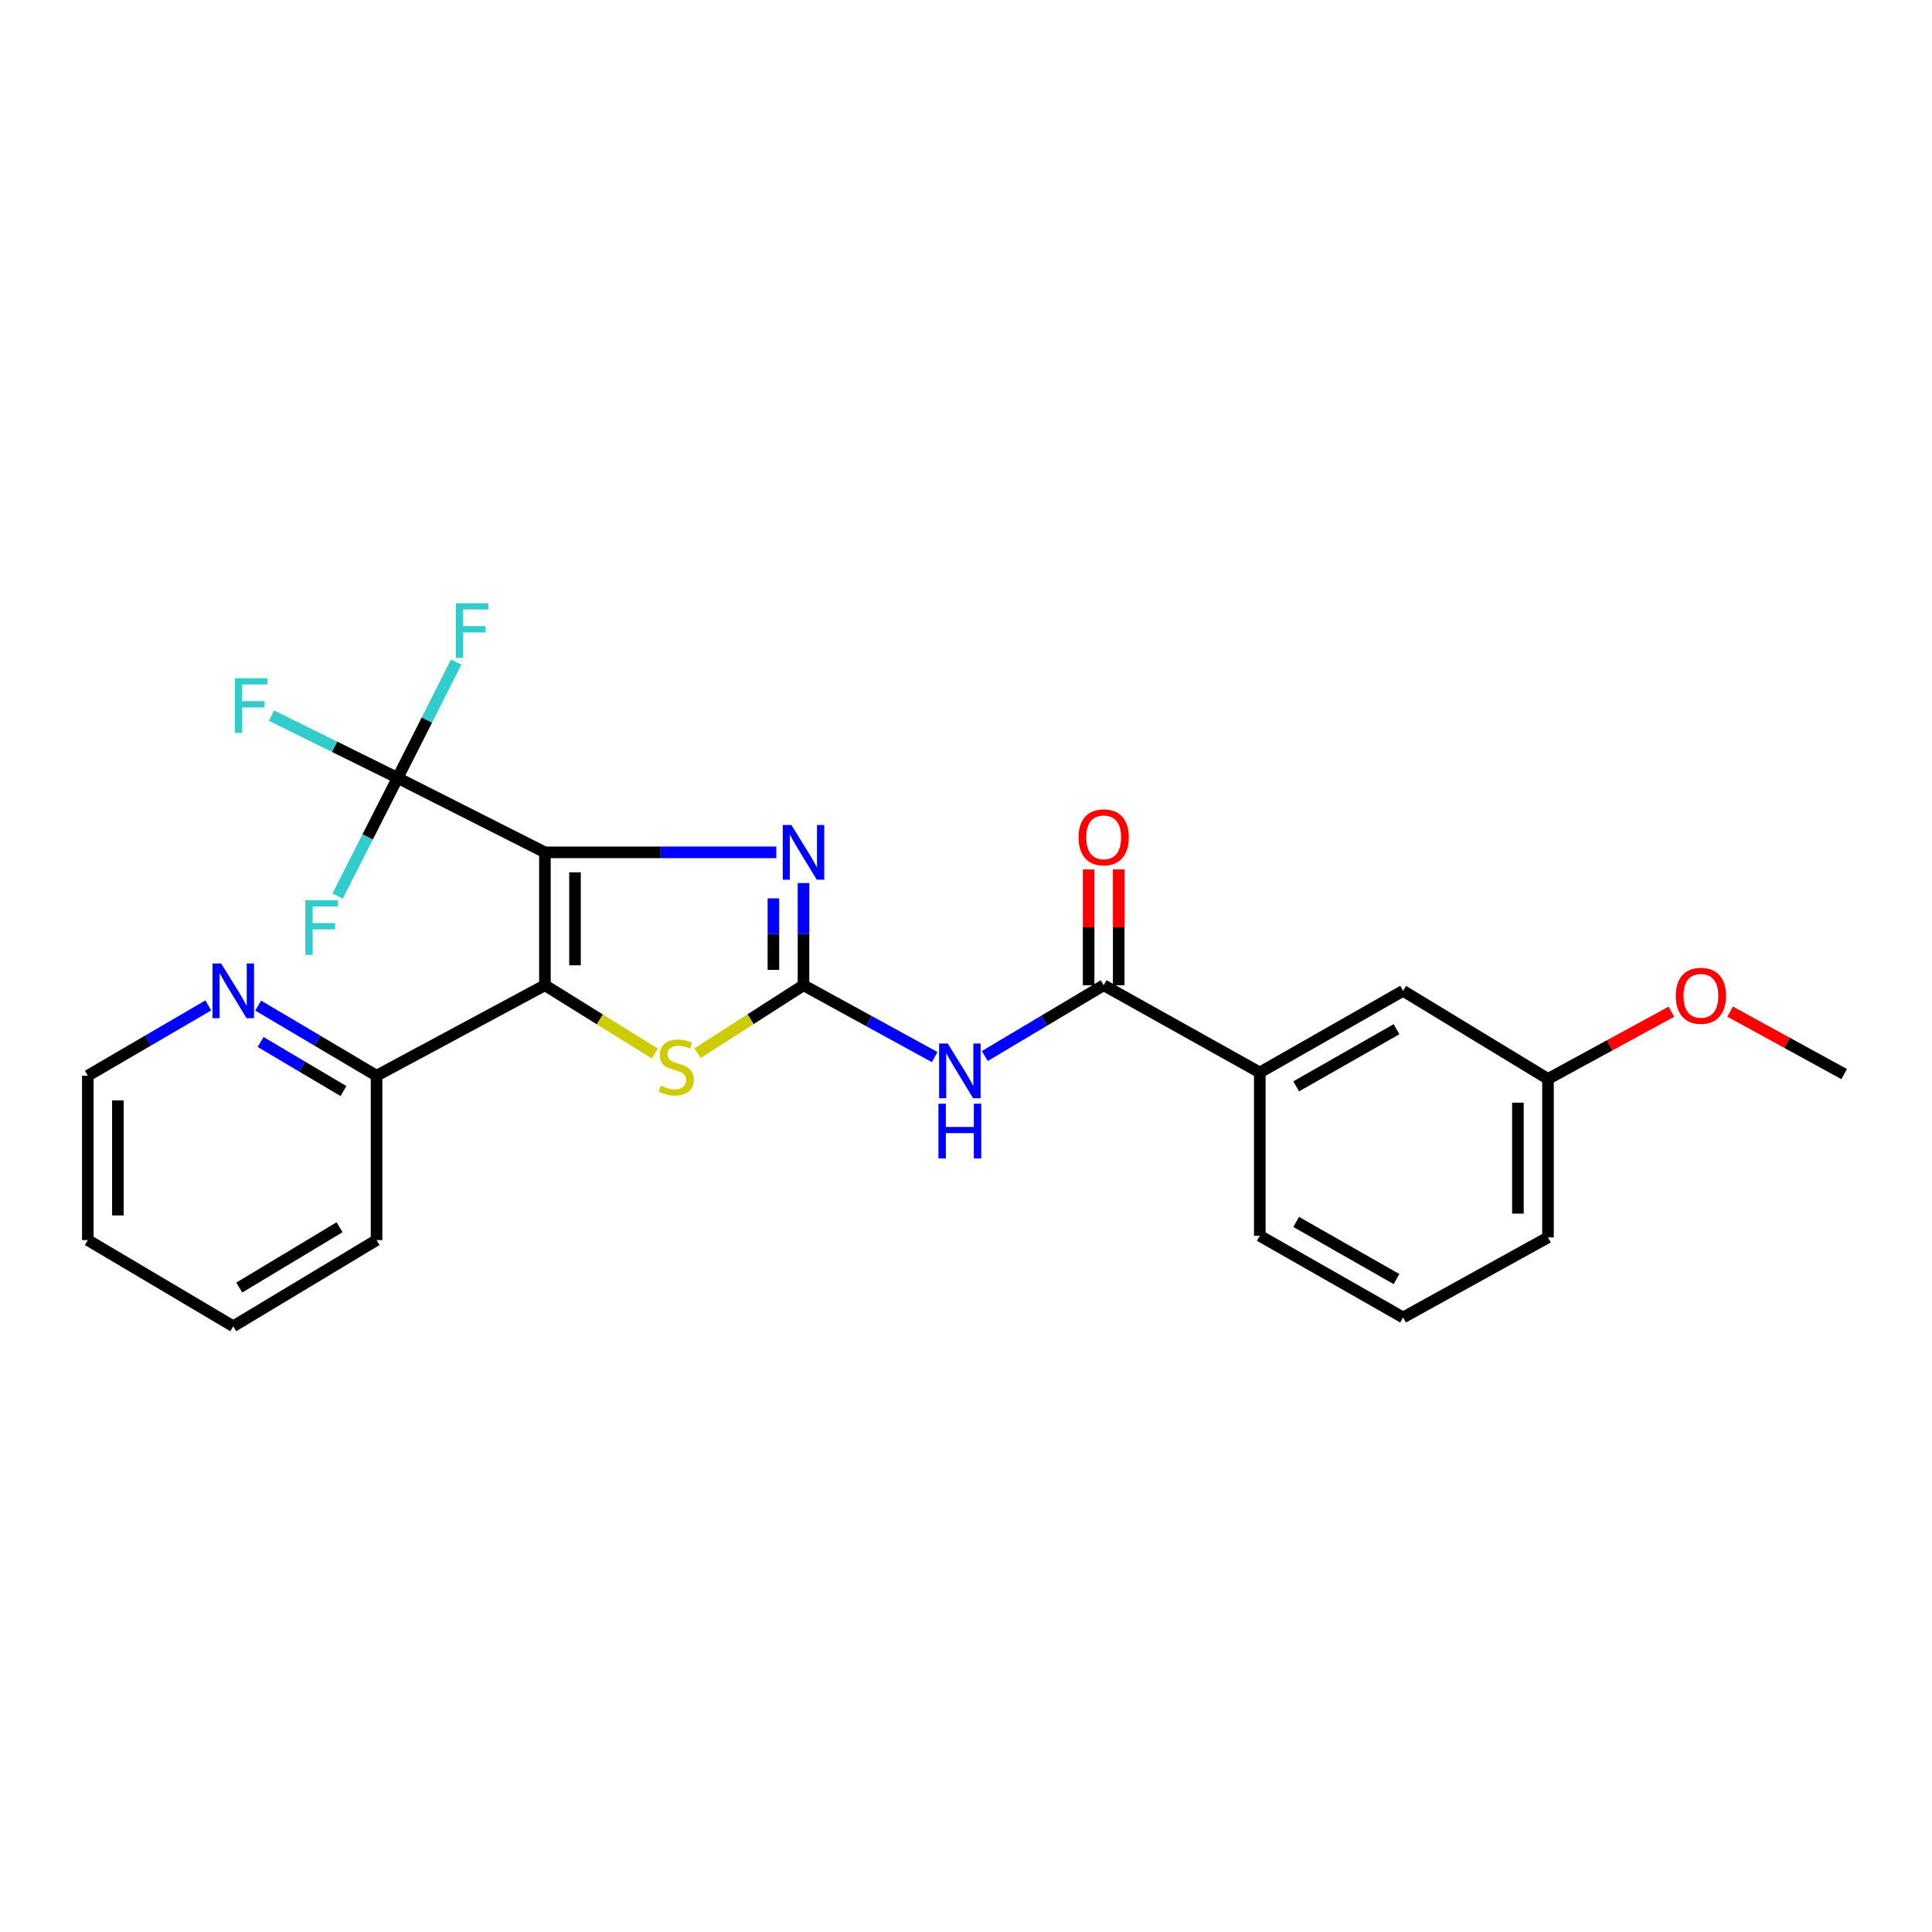 <?xml version='1.0' encoding='iso-8859-1'?>
<svg version='1.1' baseProfile='full'
              xmlns='http://www.w3.org/2000/svg'
                      xmlns:rdkit='http://www.rdkit.org/xml'
                      xmlns:xlink='http://www.w3.org/1999/xlink'
                  xml:space='preserve'
width='1000px' height='1000px' viewBox='0 0 1000 1000'>
<!-- END OF HEADER -->
<rect style='opacity:1.0;fill:#FFFFFF;stroke:none' width='1000' height='1000' x='0' y='0'> </rect>
<path class='bond-0' d='M 282.048,441.179 L 282.048,509.957' style='fill:none;fill-rule:evenodd;stroke:#000000;stroke-width:6px;stroke-linecap:butt;stroke-linejoin:miter;stroke-opacity:1' />
<path class='bond-0' d='M 297.618,451.496 L 297.618,499.64' style='fill:none;fill-rule:evenodd;stroke:#000000;stroke-width:6px;stroke-linecap:butt;stroke-linejoin:miter;stroke-opacity:1' />
<path class='bond-2' d='M 282.048,441.179 L 341.923,441.179' style='fill:none;fill-rule:evenodd;stroke:#000000;stroke-width:6px;stroke-linecap:butt;stroke-linejoin:miter;stroke-opacity:1' />
<path class='bond-2' d='M 341.923,441.179 L 401.799,441.179' style='fill:none;fill-rule:evenodd;stroke:#0000FF;stroke-width:6px;stroke-linecap:butt;stroke-linejoin:miter;stroke-opacity:1' />
<path class='bond-4' d='M 282.048,441.179 L 205.813,402.642' style='fill:none;fill-rule:evenodd;stroke:#000000;stroke-width:6px;stroke-linecap:butt;stroke-linejoin:miter;stroke-opacity:1' />
<path class='bond-3' d='M 282.048,509.957 L 310.486,527.64' style='fill:none;fill-rule:evenodd;stroke:#000000;stroke-width:6px;stroke-linecap:butt;stroke-linejoin:miter;stroke-opacity:1' />
<path class='bond-3' d='M 310.486,527.64 L 338.924,545.323' style='fill:none;fill-rule:evenodd;stroke:#CCCC00;stroke-width:6px;stroke-linecap:butt;stroke-linejoin:miter;stroke-opacity:1' />
<path class='bond-7' d='M 282.048,509.957 L 194.905,556.781' style='fill:none;fill-rule:evenodd;stroke:#000000;stroke-width:6px;stroke-linecap:butt;stroke-linejoin:miter;stroke-opacity:1' />
<path class='bond-1' d='M 415.885,509.957 L 415.885,483.508' style='fill:none;fill-rule:evenodd;stroke:#000000;stroke-width:6px;stroke-linecap:butt;stroke-linejoin:miter;stroke-opacity:1' />
<path class='bond-1' d='M 415.885,483.508 L 415.885,457.058' style='fill:none;fill-rule:evenodd;stroke:#0000FF;stroke-width:6px;stroke-linecap:butt;stroke-linejoin:miter;stroke-opacity:1' />
<path class='bond-1' d='M 400.314,502.022 L 400.314,483.508' style='fill:none;fill-rule:evenodd;stroke:#000000;stroke-width:6px;stroke-linecap:butt;stroke-linejoin:miter;stroke-opacity:1' />
<path class='bond-1' d='M 400.314,483.508 L 400.314,464.993' style='fill:none;fill-rule:evenodd;stroke:#0000FF;stroke-width:6px;stroke-linecap:butt;stroke-linejoin:miter;stroke-opacity:1' />
<path class='bond-5' d='M 415.885,509.957 L 449.827,528.55' style='fill:none;fill-rule:evenodd;stroke:#000000;stroke-width:6px;stroke-linecap:butt;stroke-linejoin:miter;stroke-opacity:1' />
<path class='bond-5' d='M 449.827,528.55 L 483.77,547.143' style='fill:none;fill-rule:evenodd;stroke:#0000FF;stroke-width:6px;stroke-linecap:butt;stroke-linejoin:miter;stroke-opacity:1' />
<path class='bond-25' d='M 415.885,509.957 L 388.463,527.546' style='fill:none;fill-rule:evenodd;stroke:#000000;stroke-width:6px;stroke-linecap:butt;stroke-linejoin:miter;stroke-opacity:1' />
<path class='bond-25' d='M 388.463,527.546 L 361.041,545.134' style='fill:none;fill-rule:evenodd;stroke:#CCCC00;stroke-width:6px;stroke-linecap:butt;stroke-linejoin:miter;stroke-opacity:1' />
<path class='bond-12' d='M 205.813,402.642 L 220.963,372.668' style='fill:none;fill-rule:evenodd;stroke:#000000;stroke-width:6px;stroke-linecap:butt;stroke-linejoin:miter;stroke-opacity:1' />
<path class='bond-12' d='M 220.963,372.668 L 236.113,342.694' style='fill:none;fill-rule:evenodd;stroke:#33CCCC;stroke-width:6px;stroke-linecap:butt;stroke-linejoin:miter;stroke-opacity:1' />
<path class='bond-13' d='M 205.813,402.642 L 190.283,433.212' style='fill:none;fill-rule:evenodd;stroke:#000000;stroke-width:6px;stroke-linecap:butt;stroke-linejoin:miter;stroke-opacity:1' />
<path class='bond-13' d='M 190.283,433.212 L 174.752,463.781' style='fill:none;fill-rule:evenodd;stroke:#33CCCC;stroke-width:6px;stroke-linecap:butt;stroke-linejoin:miter;stroke-opacity:1' />
<path class='bond-14' d='M 205.813,402.642 L 173.166,386.527' style='fill:none;fill-rule:evenodd;stroke:#000000;stroke-width:6px;stroke-linecap:butt;stroke-linejoin:miter;stroke-opacity:1' />
<path class='bond-14' d='M 173.166,386.527 L 140.519,370.412' style='fill:none;fill-rule:evenodd;stroke:#33CCCC;stroke-width:6px;stroke-linecap:butt;stroke-linejoin:miter;stroke-opacity:1' />
<path class='bond-6' d='M 509.723,546.604 L 540.492,528.28' style='fill:none;fill-rule:evenodd;stroke:#0000FF;stroke-width:6px;stroke-linecap:butt;stroke-linejoin:miter;stroke-opacity:1' />
<path class='bond-6' d='M 540.492,528.28 L 571.261,509.957' style='fill:none;fill-rule:evenodd;stroke:#000000;stroke-width:6px;stroke-linecap:butt;stroke-linejoin:miter;stroke-opacity:1' />
<path class='bond-8' d='M 571.261,509.957 L 652.063,555.111' style='fill:none;fill-rule:evenodd;stroke:#000000;stroke-width:6px;stroke-linecap:butt;stroke-linejoin:miter;stroke-opacity:1' />
<path class='bond-10' d='M 579.046,509.957 L 579.046,479.974' style='fill:none;fill-rule:evenodd;stroke:#000000;stroke-width:6px;stroke-linecap:butt;stroke-linejoin:miter;stroke-opacity:1' />
<path class='bond-10' d='M 579.046,479.974 L 579.046,449.992' style='fill:none;fill-rule:evenodd;stroke:#FF0000;stroke-width:6px;stroke-linecap:butt;stroke-linejoin:miter;stroke-opacity:1' />
<path class='bond-10' d='M 563.476,509.957 L 563.476,479.974' style='fill:none;fill-rule:evenodd;stroke:#000000;stroke-width:6px;stroke-linecap:butt;stroke-linejoin:miter;stroke-opacity:1' />
<path class='bond-10' d='M 563.476,479.974 L 563.476,449.992' style='fill:none;fill-rule:evenodd;stroke:#FF0000;stroke-width:6px;stroke-linecap:butt;stroke-linejoin:miter;stroke-opacity:1' />
<path class='bond-9' d='M 194.905,556.781 L 164.269,538.636' style='fill:none;fill-rule:evenodd;stroke:#000000;stroke-width:6px;stroke-linecap:butt;stroke-linejoin:miter;stroke-opacity:1' />
<path class='bond-9' d='M 164.269,538.636 L 133.633,520.492' style='fill:none;fill-rule:evenodd;stroke:#0000FF;stroke-width:6px;stroke-linecap:butt;stroke-linejoin:miter;stroke-opacity:1' />
<path class='bond-9' d='M 177.78,564.735 L 156.334,552.034' style='fill:none;fill-rule:evenodd;stroke:#000000;stroke-width:6px;stroke-linecap:butt;stroke-linejoin:miter;stroke-opacity:1' />
<path class='bond-9' d='M 156.334,552.034 L 134.889,539.332' style='fill:none;fill-rule:evenodd;stroke:#0000FF;stroke-width:6px;stroke-linecap:butt;stroke-linejoin:miter;stroke-opacity:1' />
<path class='bond-20' d='M 194.905,556.781 L 194.905,641.865' style='fill:none;fill-rule:evenodd;stroke:#000000;stroke-width:6px;stroke-linecap:butt;stroke-linejoin:miter;stroke-opacity:1' />
<path class='bond-11' d='M 652.063,555.111 L 726.239,512.855' style='fill:none;fill-rule:evenodd;stroke:#000000;stroke-width:6px;stroke-linecap:butt;stroke-linejoin:miter;stroke-opacity:1' />
<path class='bond-11' d='M 670.897,562.302 L 722.82,532.722' style='fill:none;fill-rule:evenodd;stroke:#000000;stroke-width:6px;stroke-linecap:butt;stroke-linejoin:miter;stroke-opacity:1' />
<path class='bond-17' d='M 652.063,555.111 L 652.063,639.642' style='fill:none;fill-rule:evenodd;stroke:#000000;stroke-width:6px;stroke-linecap:butt;stroke-linejoin:miter;stroke-opacity:1' />
<path class='bond-19' d='M 107.819,520.393 L 76.637,538.587' style='fill:none;fill-rule:evenodd;stroke:#0000FF;stroke-width:6px;stroke-linecap:butt;stroke-linejoin:miter;stroke-opacity:1' />
<path class='bond-19' d='M 76.637,538.587 L 45.455,556.781' style='fill:none;fill-rule:evenodd;stroke:#000000;stroke-width:6px;stroke-linecap:butt;stroke-linejoin:miter;stroke-opacity:1' />
<path class='bond-15' d='M 726.239,512.855 L 801.237,558.442' style='fill:none;fill-rule:evenodd;stroke:#000000;stroke-width:6px;stroke-linecap:butt;stroke-linejoin:miter;stroke-opacity:1' />
<path class='bond-16' d='M 801.237,558.442 L 833.181,541.047' style='fill:none;fill-rule:evenodd;stroke:#000000;stroke-width:6px;stroke-linecap:butt;stroke-linejoin:miter;stroke-opacity:1' />
<path class='bond-16' d='M 833.181,541.047 L 865.125,523.652' style='fill:none;fill-rule:evenodd;stroke:#FF0000;stroke-width:6px;stroke-linecap:butt;stroke-linejoin:miter;stroke-opacity:1' />
<path class='bond-27' d='M 801.237,558.442 L 801.237,640.481' style='fill:none;fill-rule:evenodd;stroke:#000000;stroke-width:6px;stroke-linecap:butt;stroke-linejoin:miter;stroke-opacity:1' />
<path class='bond-27' d='M 785.666,570.748 L 785.666,628.175' style='fill:none;fill-rule:evenodd;stroke:#000000;stroke-width:6px;stroke-linecap:butt;stroke-linejoin:miter;stroke-opacity:1' />
<path class='bond-22' d='M 895.492,523.621 L 925.019,539.785' style='fill:none;fill-rule:evenodd;stroke:#FF0000;stroke-width:6px;stroke-linecap:butt;stroke-linejoin:miter;stroke-opacity:1' />
<path class='bond-22' d='M 925.019,539.785 L 954.545,555.95' style='fill:none;fill-rule:evenodd;stroke:#000000;stroke-width:6px;stroke-linecap:butt;stroke-linejoin:miter;stroke-opacity:1' />
<path class='bond-18' d='M 652.063,639.642 L 726.239,681.916' style='fill:none;fill-rule:evenodd;stroke:#000000;stroke-width:6px;stroke-linecap:butt;stroke-linejoin:miter;stroke-opacity:1' />
<path class='bond-18' d='M 670.899,632.455 L 722.822,662.047' style='fill:none;fill-rule:evenodd;stroke:#000000;stroke-width:6px;stroke-linecap:butt;stroke-linejoin:miter;stroke-opacity:1' />
<path class='bond-21' d='M 726.239,681.916 L 801.237,640.481' style='fill:none;fill-rule:evenodd;stroke:#000000;stroke-width:6px;stroke-linecap:butt;stroke-linejoin:miter;stroke-opacity:1' />
<path class='bond-26' d='M 45.455,556.781 L 45.455,641.865' style='fill:none;fill-rule:evenodd;stroke:#000000;stroke-width:6px;stroke-linecap:butt;stroke-linejoin:miter;stroke-opacity:1' />
<path class='bond-26' d='M 61.025,569.544 L 61.025,629.102' style='fill:none;fill-rule:evenodd;stroke:#000000;stroke-width:6px;stroke-linecap:butt;stroke-linejoin:miter;stroke-opacity:1' />
<path class='bond-24' d='M 194.905,641.865 L 120.738,686.474' style='fill:none;fill-rule:evenodd;stroke:#000000;stroke-width:6px;stroke-linecap:butt;stroke-linejoin:miter;stroke-opacity:1' />
<path class='bond-24' d='M 175.755,635.213 L 123.838,666.44' style='fill:none;fill-rule:evenodd;stroke:#000000;stroke-width:6px;stroke-linecap:butt;stroke-linejoin:miter;stroke-opacity:1' />
<path class='bond-23' d='M 45.455,641.865 L 120.738,686.474' style='fill:none;fill-rule:evenodd;stroke:#000000;stroke-width:6px;stroke-linecap:butt;stroke-linejoin:miter;stroke-opacity:1' />
<path  class='atom-3' d='M 409.625 427.019
L 418.905 442.019
Q 419.825 443.499, 421.305 446.179
Q 422.785 448.859, 422.865 449.019
L 422.865 427.019
L 426.625 427.019
L 426.625 455.339
L 422.745 455.339
L 412.785 438.939
Q 411.625 437.019, 410.385 434.819
Q 409.185 432.619, 408.825 431.939
L 408.825 455.339
L 405.145 455.339
L 405.145 427.019
L 409.625 427.019
' fill='#0000FF'/>
<path  class='atom-4' d='M 342.004 561.934
Q 342.324 562.054, 343.644 562.614
Q 344.964 563.174, 346.404 563.534
Q 347.884 563.854, 349.324 563.854
Q 352.004 563.854, 353.564 562.574
Q 355.124 561.254, 355.124 558.974
Q 355.124 557.414, 354.324 556.454
Q 353.564 555.494, 352.364 554.974
Q 351.164 554.454, 349.164 553.854
Q 346.644 553.094, 345.124 552.374
Q 343.644 551.654, 342.564 550.134
Q 341.524 548.614, 341.524 546.054
Q 341.524 542.494, 343.924 540.294
Q 346.364 538.094, 351.164 538.094
Q 354.444 538.094, 358.164 539.654
L 357.244 542.734
Q 353.844 541.334, 351.284 541.334
Q 348.524 541.334, 347.004 542.494
Q 345.484 543.614, 345.524 545.574
Q 345.524 547.094, 346.284 548.014
Q 347.084 548.934, 348.204 549.454
Q 349.364 549.974, 351.284 550.574
Q 353.844 551.374, 355.364 552.174
Q 356.884 552.974, 357.964 554.614
Q 359.084 556.214, 359.084 558.974
Q 359.084 562.894, 356.444 565.014
Q 353.844 567.094, 349.484 567.094
Q 346.964 567.094, 345.044 566.534
Q 343.164 566.014, 340.924 565.094
L 342.004 561.934
' fill='#CCCC00'/>
<path  class='atom-6' d='M 490.557 540.13
L 499.837 555.13
Q 500.757 556.61, 502.237 559.29
Q 503.717 561.97, 503.797 562.13
L 503.797 540.13
L 507.557 540.13
L 507.557 568.45
L 503.677 568.45
L 493.717 552.05
Q 492.557 550.13, 491.317 547.93
Q 490.117 545.73, 489.757 545.05
L 489.757 568.45
L 486.077 568.45
L 486.077 540.13
L 490.557 540.13
' fill='#0000FF'/>
<path  class='atom-6' d='M 485.737 571.282
L 489.577 571.282
L 489.577 583.322
L 504.057 583.322
L 504.057 571.282
L 507.897 571.282
L 507.897 599.602
L 504.057 599.602
L 504.057 586.522
L 489.577 586.522
L 489.577 599.602
L 485.737 599.602
L 485.737 571.282
' fill='#0000FF'/>
<path  class='atom-10' d='M 114.478 498.695
L 123.758 513.695
Q 124.678 515.175, 126.158 517.855
Q 127.638 520.535, 127.718 520.695
L 127.718 498.695
L 131.478 498.695
L 131.478 527.015
L 127.598 527.015
L 117.638 510.615
Q 116.478 508.695, 115.238 506.495
Q 114.038 504.295, 113.678 503.615
L 113.678 527.015
L 109.998 527.015
L 109.998 498.695
L 114.478 498.695
' fill='#0000FF'/>
<path  class='atom-11' d='M 558.261 433.396
Q 558.261 426.596, 561.621 422.796
Q 564.981 418.996, 571.261 418.996
Q 577.541 418.996, 580.901 422.796
Q 584.261 426.596, 584.261 433.396
Q 584.261 440.276, 580.861 444.196
Q 577.461 448.076, 571.261 448.076
Q 565.021 448.076, 561.621 444.196
Q 558.261 440.316, 558.261 433.396
M 571.261 444.876
Q 575.581 444.876, 577.901 441.996
Q 580.261 439.076, 580.261 433.396
Q 580.261 427.836, 577.901 425.036
Q 575.581 422.196, 571.261 422.196
Q 566.941 422.196, 564.581 424.996
Q 562.261 427.796, 562.261 433.396
Q 562.261 439.116, 564.581 441.996
Q 566.941 444.876, 571.261 444.876
' fill='#FF0000'/>
<path  class='atom-13' d='M 235.93 312.238
L 252.77 312.238
L 252.77 315.478
L 239.73 315.478
L 239.73 324.078
L 251.33 324.078
L 251.33 327.358
L 239.73 327.358
L 239.73 340.558
L 235.93 340.558
L 235.93 312.238
' fill='#33CCCC'/>
<path  class='atom-14' d='M 158.034 465.954
L 174.874 465.954
L 174.874 469.194
L 161.834 469.194
L 161.834 477.794
L 173.434 477.794
L 173.434 481.074
L 161.834 481.074
L 161.834 494.274
L 158.034 494.274
L 158.034 465.954
' fill='#33CCCC'/>
<path  class='atom-15' d='M 121.565 351.052
L 138.405 351.052
L 138.405 354.292
L 125.365 354.292
L 125.365 362.892
L 136.965 362.892
L 136.965 366.172
L 125.365 366.172
L 125.365 379.372
L 121.565 379.372
L 121.565 351.052
' fill='#33CCCC'/>
<path  class='atom-17' d='M 867.378 515.426
Q 867.378 508.626, 870.738 504.826
Q 874.098 501.026, 880.378 501.026
Q 886.658 501.026, 890.018 504.826
Q 893.378 508.626, 893.378 515.426
Q 893.378 522.306, 889.978 526.226
Q 886.578 530.106, 880.378 530.106
Q 874.138 530.106, 870.738 526.226
Q 867.378 522.346, 867.378 515.426
M 880.378 526.906
Q 884.698 526.906, 887.018 524.026
Q 889.378 521.106, 889.378 515.426
Q 889.378 509.866, 887.018 507.066
Q 884.698 504.226, 880.378 504.226
Q 876.058 504.226, 873.698 507.026
Q 871.378 509.826, 871.378 515.426
Q 871.378 521.146, 873.698 524.026
Q 876.058 526.906, 880.378 526.906
' fill='#FF0000'/>
</svg>
